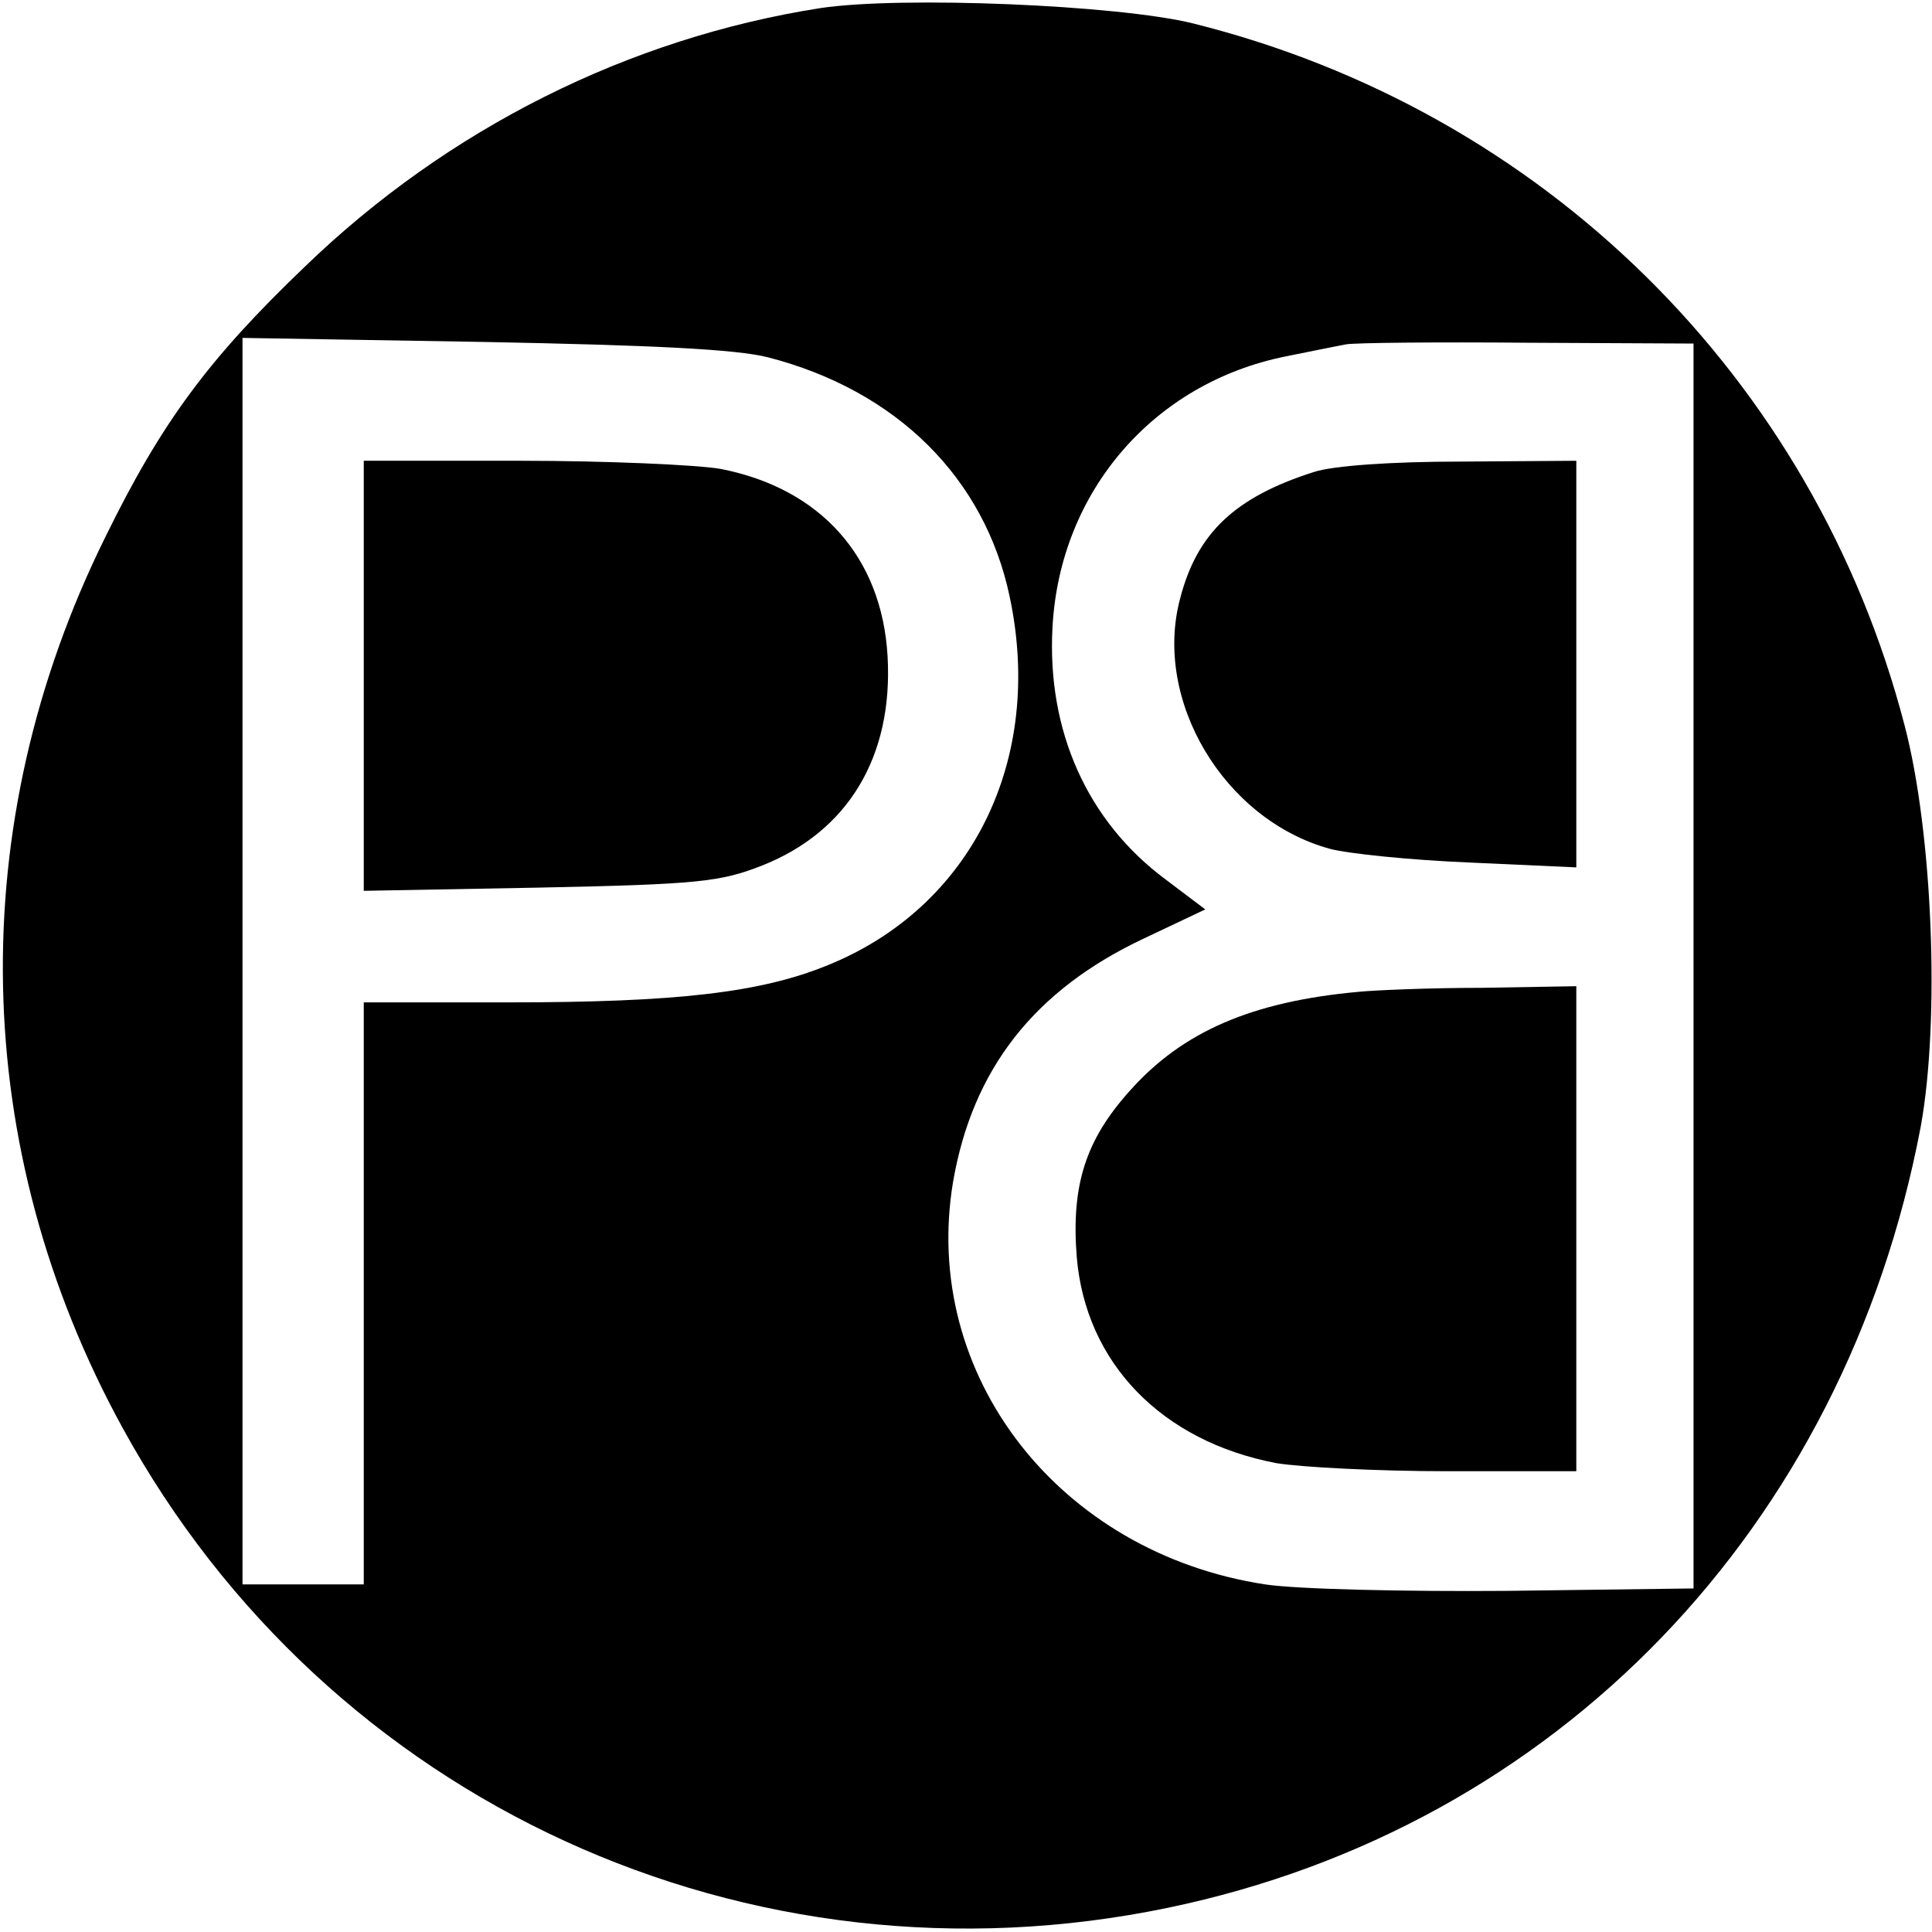 <?xml version="1.0" standalone="no"?>
<!DOCTYPE svg PUBLIC "-//W3C//DTD SVG 20010904//EN"
 "http://www.w3.org/TR/2001/REC-SVG-20010904/DTD/svg10.dtd">
<svg version="1.0" xmlns="http://www.w3.org/2000/svg"
 width="239pt" height="239pt" viewBox="0 0 239 239"
 preserveAspectRatio="xMidYMid meet">
<g transform="translate(0,239) scale(0.1,-0.1)"
fill="#000000" stroke="none">
<path d="M1015 2380 c-237 -37 -461 -149 -638 -320 -119 -114 -177 -192 -247
-335 -176 -356 -168 -756 22 -1102 254 -463 774 -701 1293 -593 481 100 837
470 931 966 24 131 15 364 -20 497 -112 430 -447 760 -880 868 -93 23 -361 34
-461 19z m-65 -432 c159 -41 268 -149 299 -296 43 -202 -47 -384 -225 -456
-83 -34 -187 -46 -395 -46 l-179 0 0 -360 0 -360 -75 0 -75 0 0 771 0 771 298
-5 c209 -4 313 -9 352 -19z m1145 -753 l0 -770 -230 -3 c-127 -1 -261 2 -300
8 -255 39 -426 259 -386 498 24 139 100 237 236 301 l76 36 -49 37 c-97 72
-147 184 -140 312 9 168 125 302 288 335 30 6 64 13 75 15 11 2 112 3 225 2
l205 -1 0 -770z"/>
<path d="M450 1554 l0 -266 218 4 c195 4 223 7 274 27 107 42 163 135 156 259
-7 123 -83 208 -207 232 -29 5 -141 10 -247 10 l-194 0 0 -266z"/>
<path d="M1625 1806 c-97 -31 -144 -75 -165 -156 -34 -126 54 -274 185 -310
22 -6 100 -14 173 -17 l132 -6 0 252 0 251 -142 -1 c-86 0 -159 -5 -183 -13z"/>
<path d="M1680 1163 c-131 -12 -217 -49 -282 -122 -55 -61 -73 -117 -66 -206
11 -131 105 -228 247 -255 30 -5 125 -10 212 -10 l159 0 0 300 0 300 -117 -2
c-65 0 -134 -3 -153 -5z"/>
</g>
</svg>
